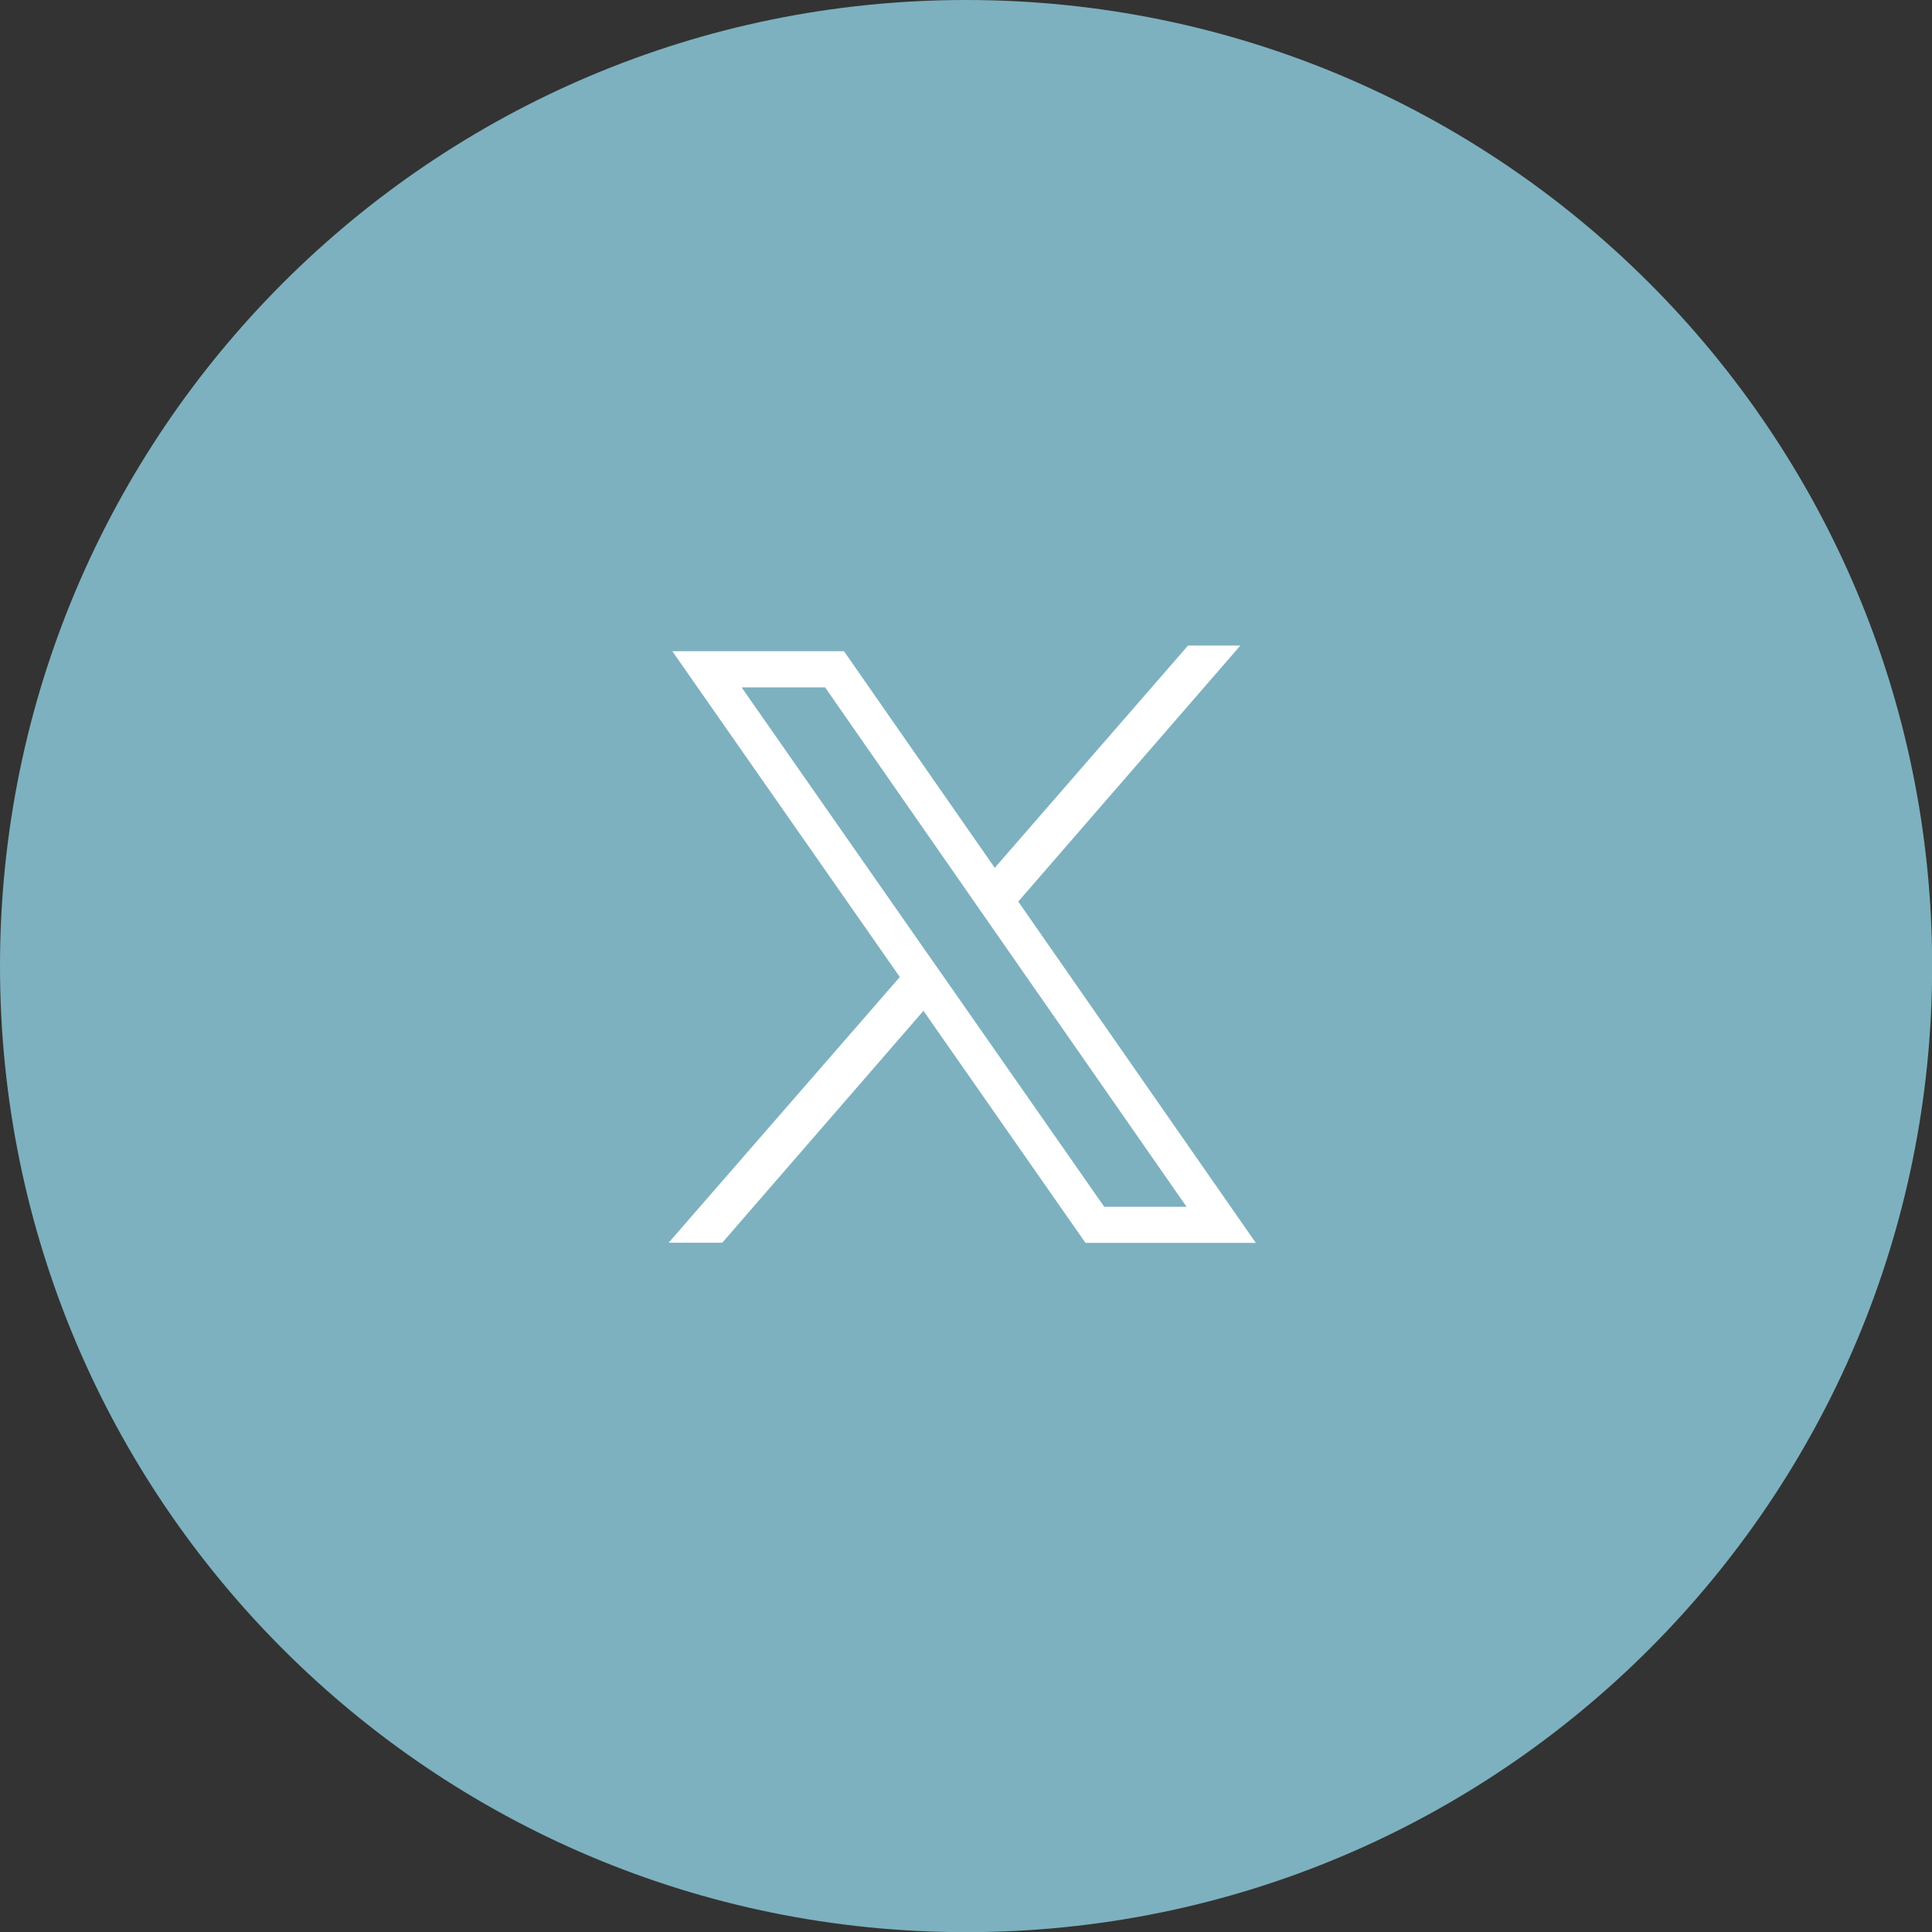 <?xml version="1.0" encoding="UTF-8"?>
<svg xmlns="http://www.w3.org/2000/svg" width="100" height="100" viewBox="0 0 100 100" fill="none">
  <rect x="0" y="0" width="100" height="100" fill="#333333" stroke="none"/>
  <path d="M50.004 100.008C77.621 100.008 100.008 77.621 100.008 50.004C100.008 22.388 77.621 0 50.004 0C22.388 0 0 22.388 0 50.004C0 77.621 22.388 100.008 50.004 100.008Z" fill="#7db1bf"></path>
  <path d="M52.705 46.665L64.201 33.414H61.492L51.488 44.919L43.686 33.708H34.8L46.574 50.57L34.609 64.322H37.385L47.798 52.32L56.184 64.33H65L52.705 46.665ZM49.06 50.864L47.835 49.114L38.386 35.578H42.706L50.218 46.375L51.435 48.125L61.417 62.464H57.156L49.06 50.864Z" fill="white"></path>
</svg>
